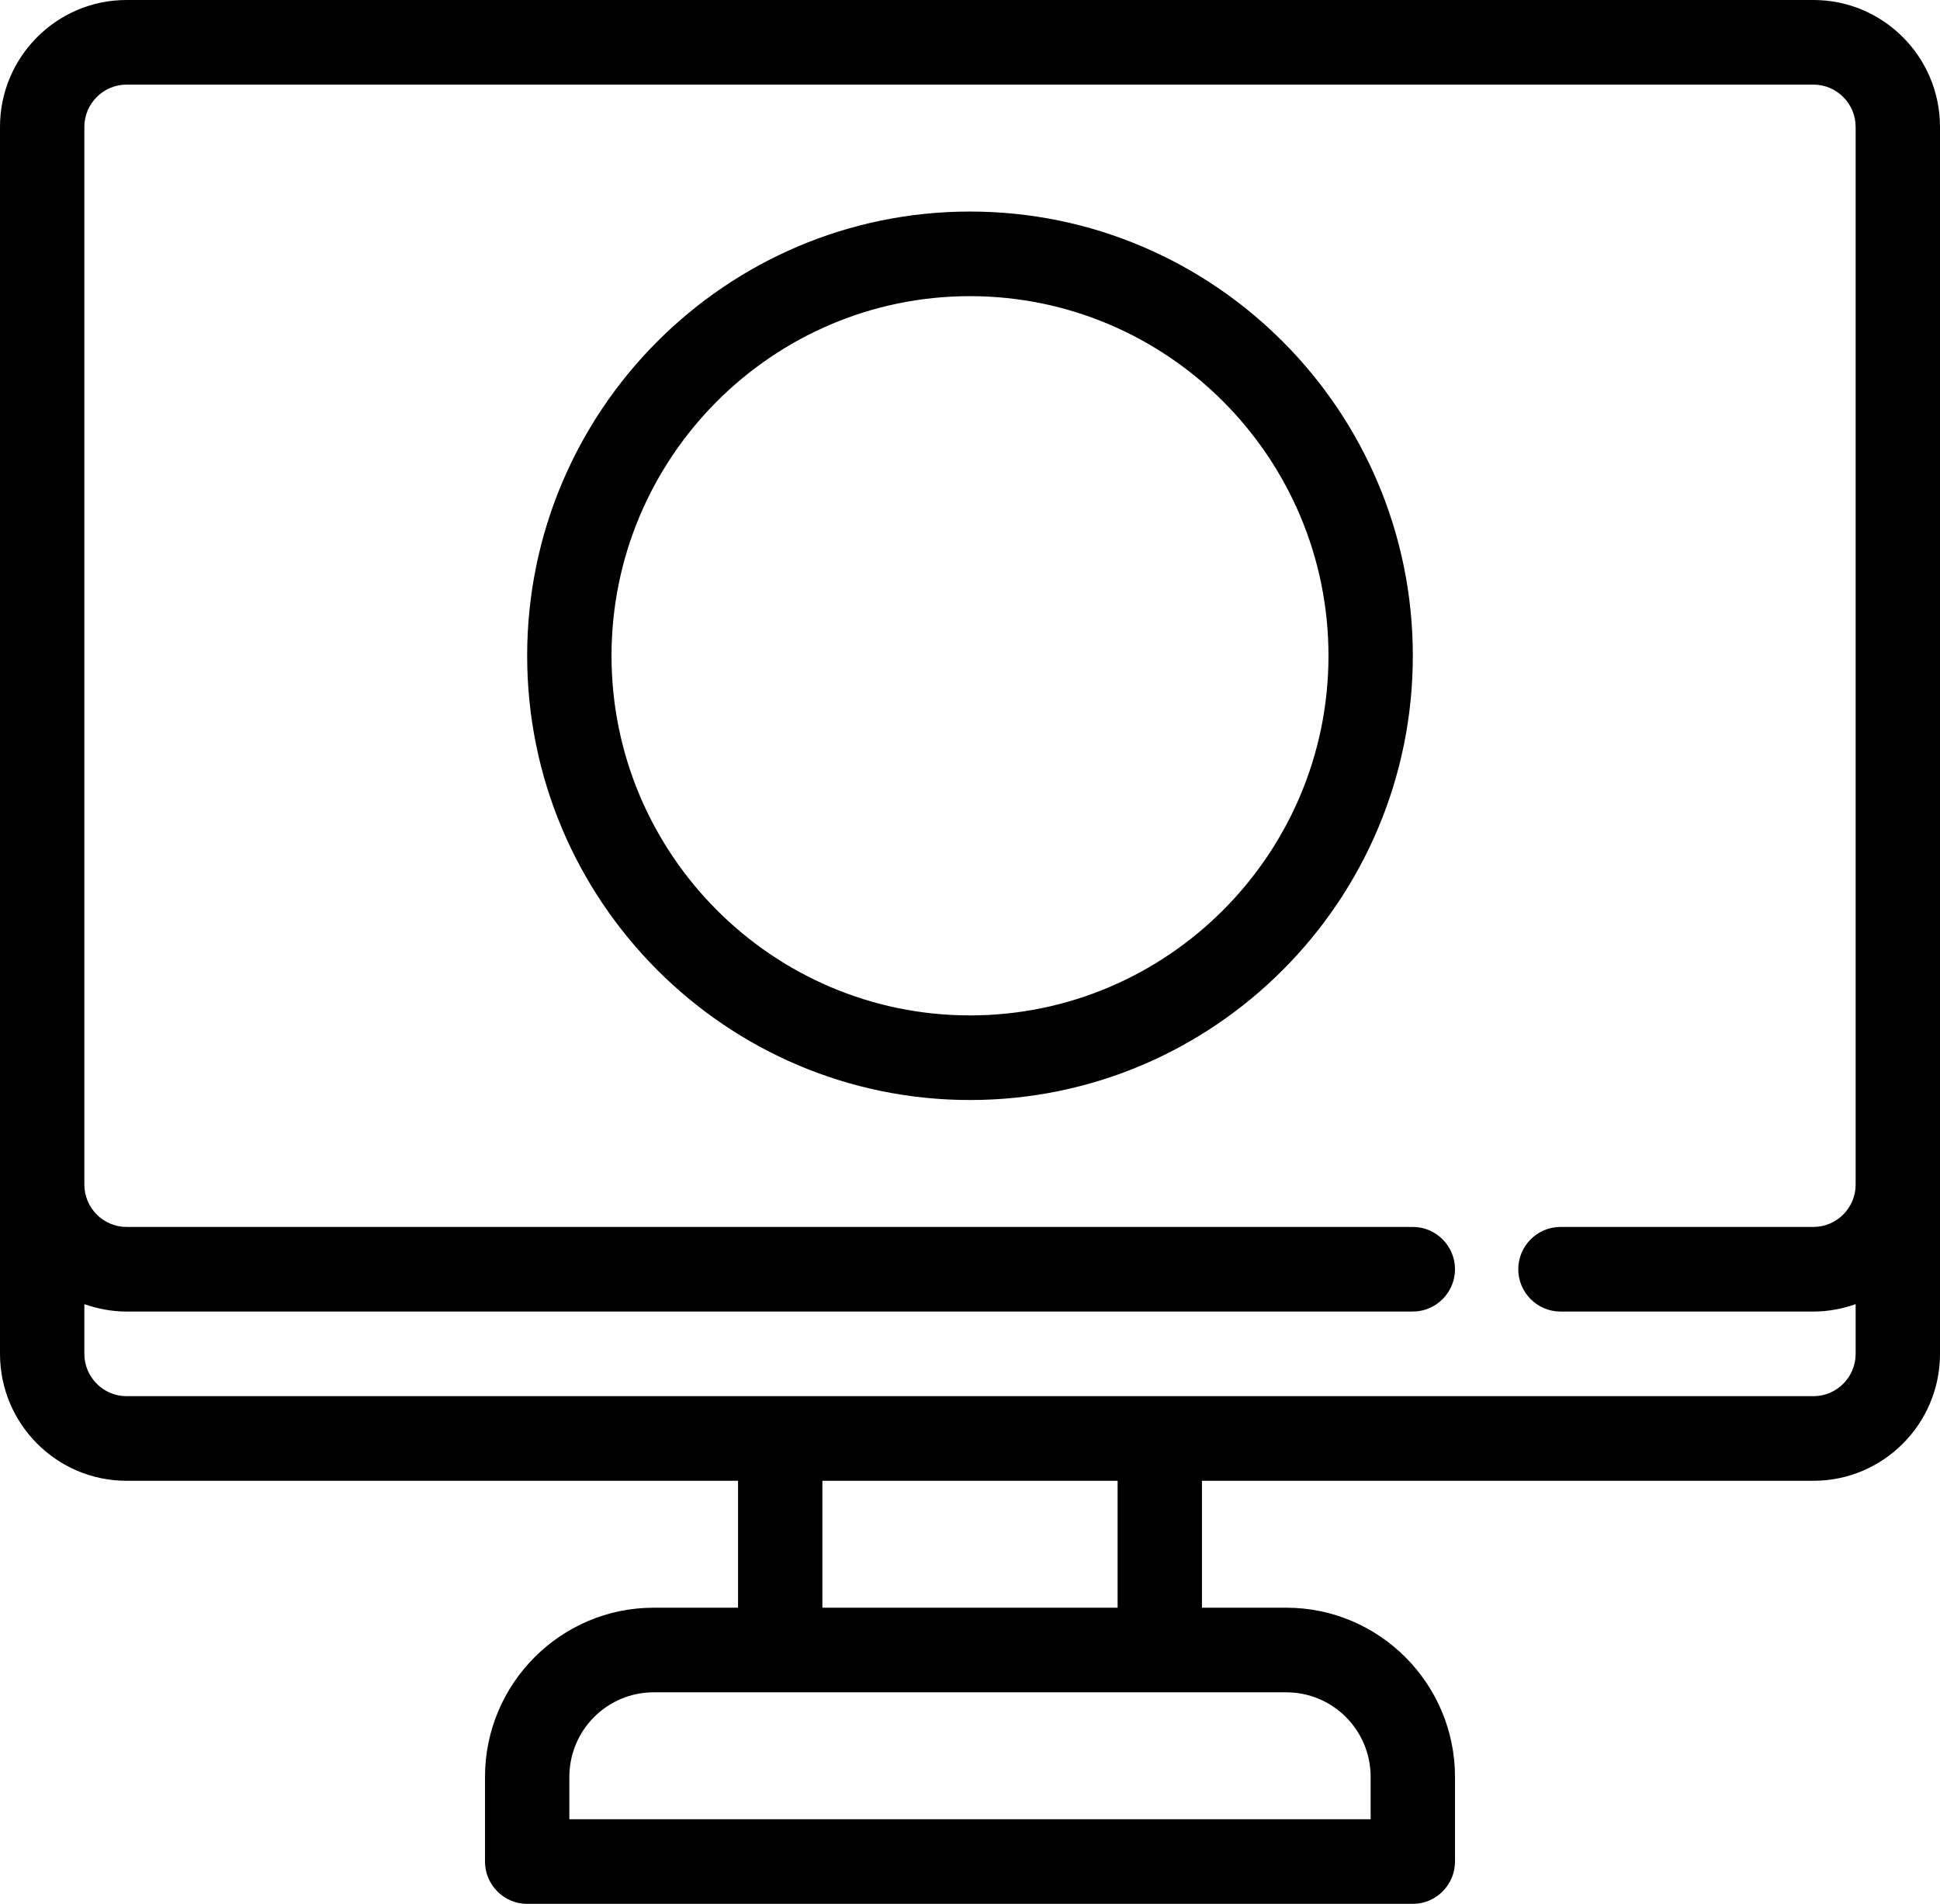 <?xml version="1.0" encoding="utf-8"?>
<svg xmlns="http://www.w3.org/2000/svg" fill="none" height="100%" overflow="visible" preserveAspectRatio="none" style="display: block;" viewBox="0 0 106 104" width="100%">
<path d="M99.087 0H6.913C3.099 0 0 3.108 0 6.933V73.956C0 77.78 3.099 80.889 6.913 80.889H40.326V87.822H35.717C30.636 87.822 26.5 91.971 26.5 97.067V101.689C26.5 102.96 27.537 104 28.804 104H77.196C78.463 104 79.5 102.96 79.5 101.689V97.067C79.5 91.971 75.364 87.822 70.283 87.822H65.674V80.889H99.087C102.901 80.889 106 77.78 106 73.956V6.933C106 3.108 102.901 0 99.087 0ZM74.891 97.067V99.378H31.109V97.067C31.109 94.513 33.171 92.444 35.717 92.444H70.283C72.829 92.444 74.891 94.513 74.891 97.067ZM61.065 87.822H44.935V80.889H61.065V87.822ZM99.087 76.267H6.913C5.646 76.267 4.609 75.227 4.609 73.956V71.24C5.335 71.494 6.107 71.644 6.913 71.644H77.196C78.463 71.644 79.5 70.604 79.5 69.333C79.5 68.062 78.463 67.022 77.196 67.022H6.913C5.646 67.022 4.609 65.982 4.609 64.711V6.933C4.609 5.662 5.646 4.622 6.913 4.622H99.087C100.354 4.622 101.391 5.662 101.391 6.933V64.711C101.391 65.982 100.354 67.022 99.087 67.022H85.261C83.993 67.022 82.957 68.062 82.957 69.333C82.957 70.604 83.993 71.644 85.261 71.644H99.087C99.894 71.644 100.665 71.494 101.391 71.24V73.956C101.391 75.227 100.354 76.267 99.087 76.267ZM53 11.556C39.658 11.556 28.804 22.441 28.804 35.822C28.804 49.204 39.658 60.089 53 60.089C66.342 60.089 77.196 49.204 77.196 35.822C77.196 22.441 66.342 11.556 53 11.556ZM53 55.467C42.204 55.467 33.413 46.65 33.413 35.822C33.413 24.995 42.204 16.178 53 16.178C63.796 16.178 72.587 24.995 72.587 35.822C72.587 46.65 63.796 55.467 53 55.467Z" fill="black" id="Vector"/>
</svg>